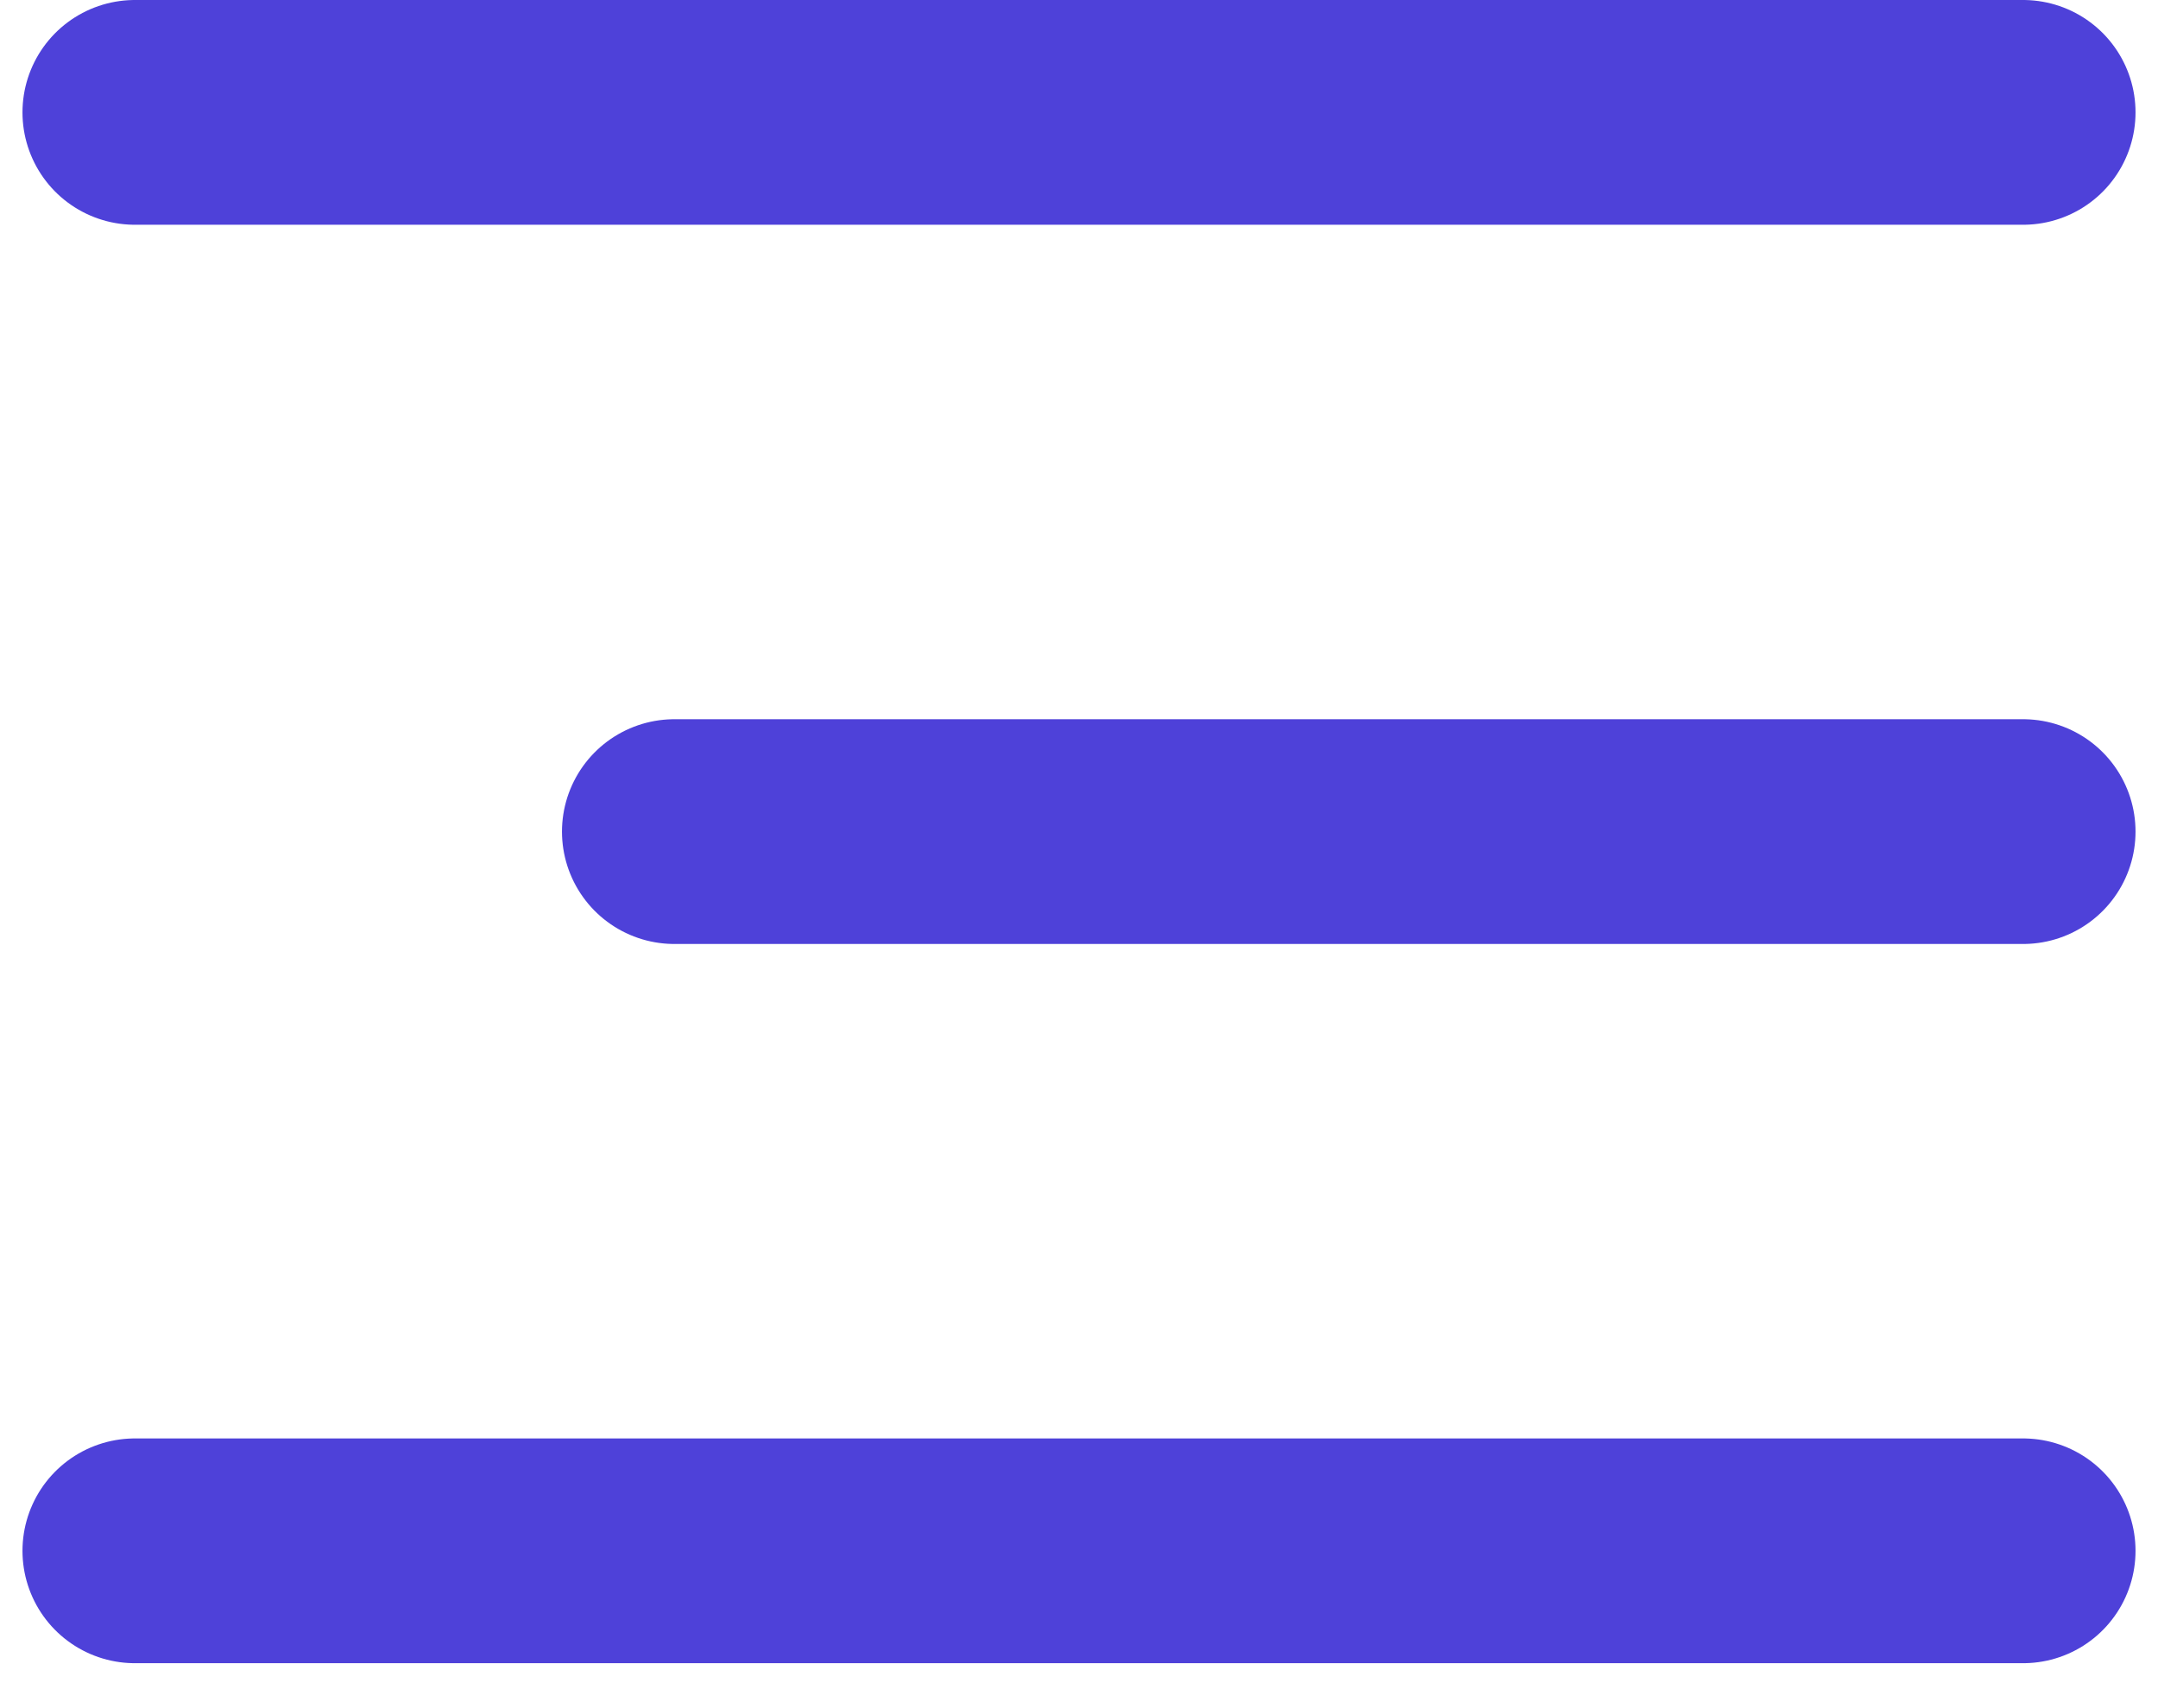<svg width="24" height="19" viewBox="0 0 24 19" fill="none" xmlns="http://www.w3.org/2000/svg">
<path d="M1.5 17.25H22.5M7.5 9.25H22.5M1.5 1.25H22.5" stroke="#4E41D9" stroke-width="2.5" stroke-linecap="round" stroke-linejoin="round"/>
</svg>
